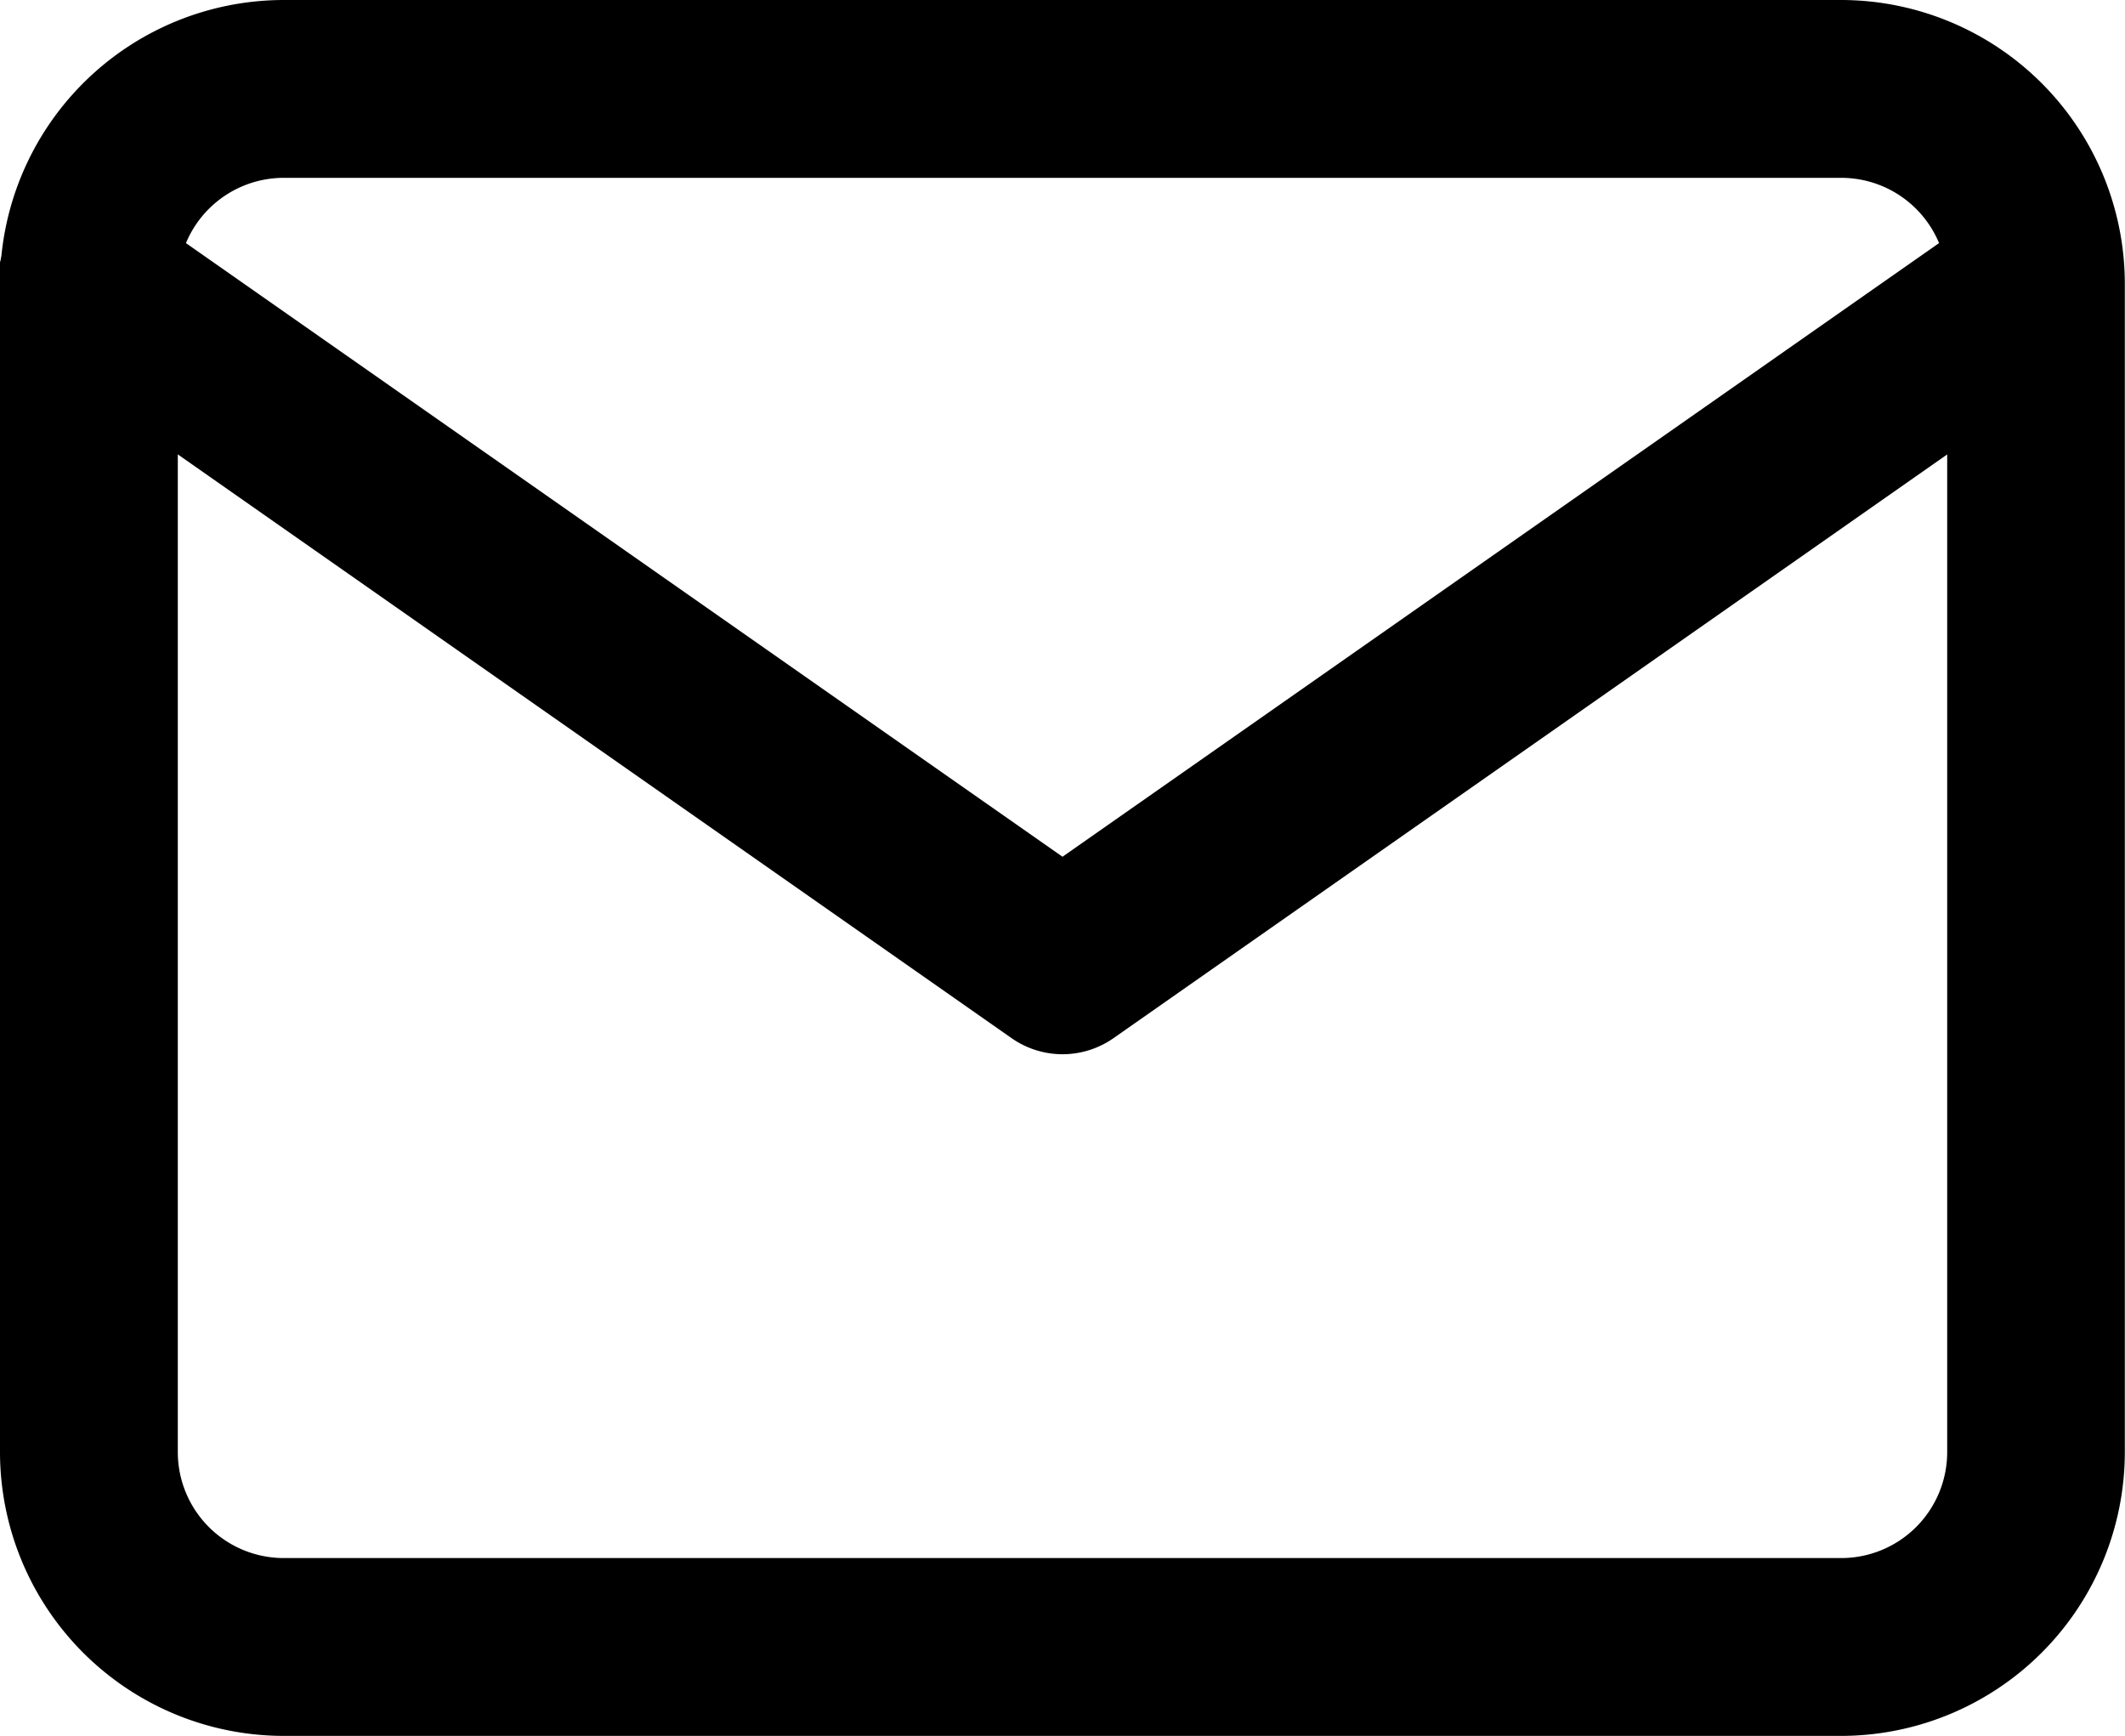 <svg xmlns="http://www.w3.org/2000/svg" width="23.902" height="19.522" viewBox="0 0 23.902 19.522">
  <g id="Icon_feather-mail" data-name="Icon feather-mail" transform="translate(-2 -5)">
    <path id="Path_43170" data-name="Path 43170" d="M5.19,5H22.712A3.194,3.194,0,0,1,25.9,8.19V21.332a3.194,3.194,0,0,1-3.19,3.19H5.19A3.194,3.194,0,0,1,2,21.332V8.19A3.194,3.194,0,0,1,5.19,5ZM22.712,22.522a1.192,1.192,0,0,0,1.19-1.19V8.19A1.192,1.192,0,0,0,22.712,7H5.19A1.192,1.192,0,0,0,4,8.19V21.332a1.192,1.192,0,0,0,1.19,1.19Z" transform="translate(0 0)"/>
    <path id="Path_43171" data-name="Path 43171" d="M13.951,17.666a1,1,0,0,1-.573-.181L2.427,9.819A1,1,0,1,1,3.573,8.181l10.378,7.264L24.329,8.181a1,1,0,0,1,1.147,1.638L14.525,17.485A1,1,0,0,1,13.951,17.666Z" transform="translate(0 -0.81)"/>
  </g>
</svg>
